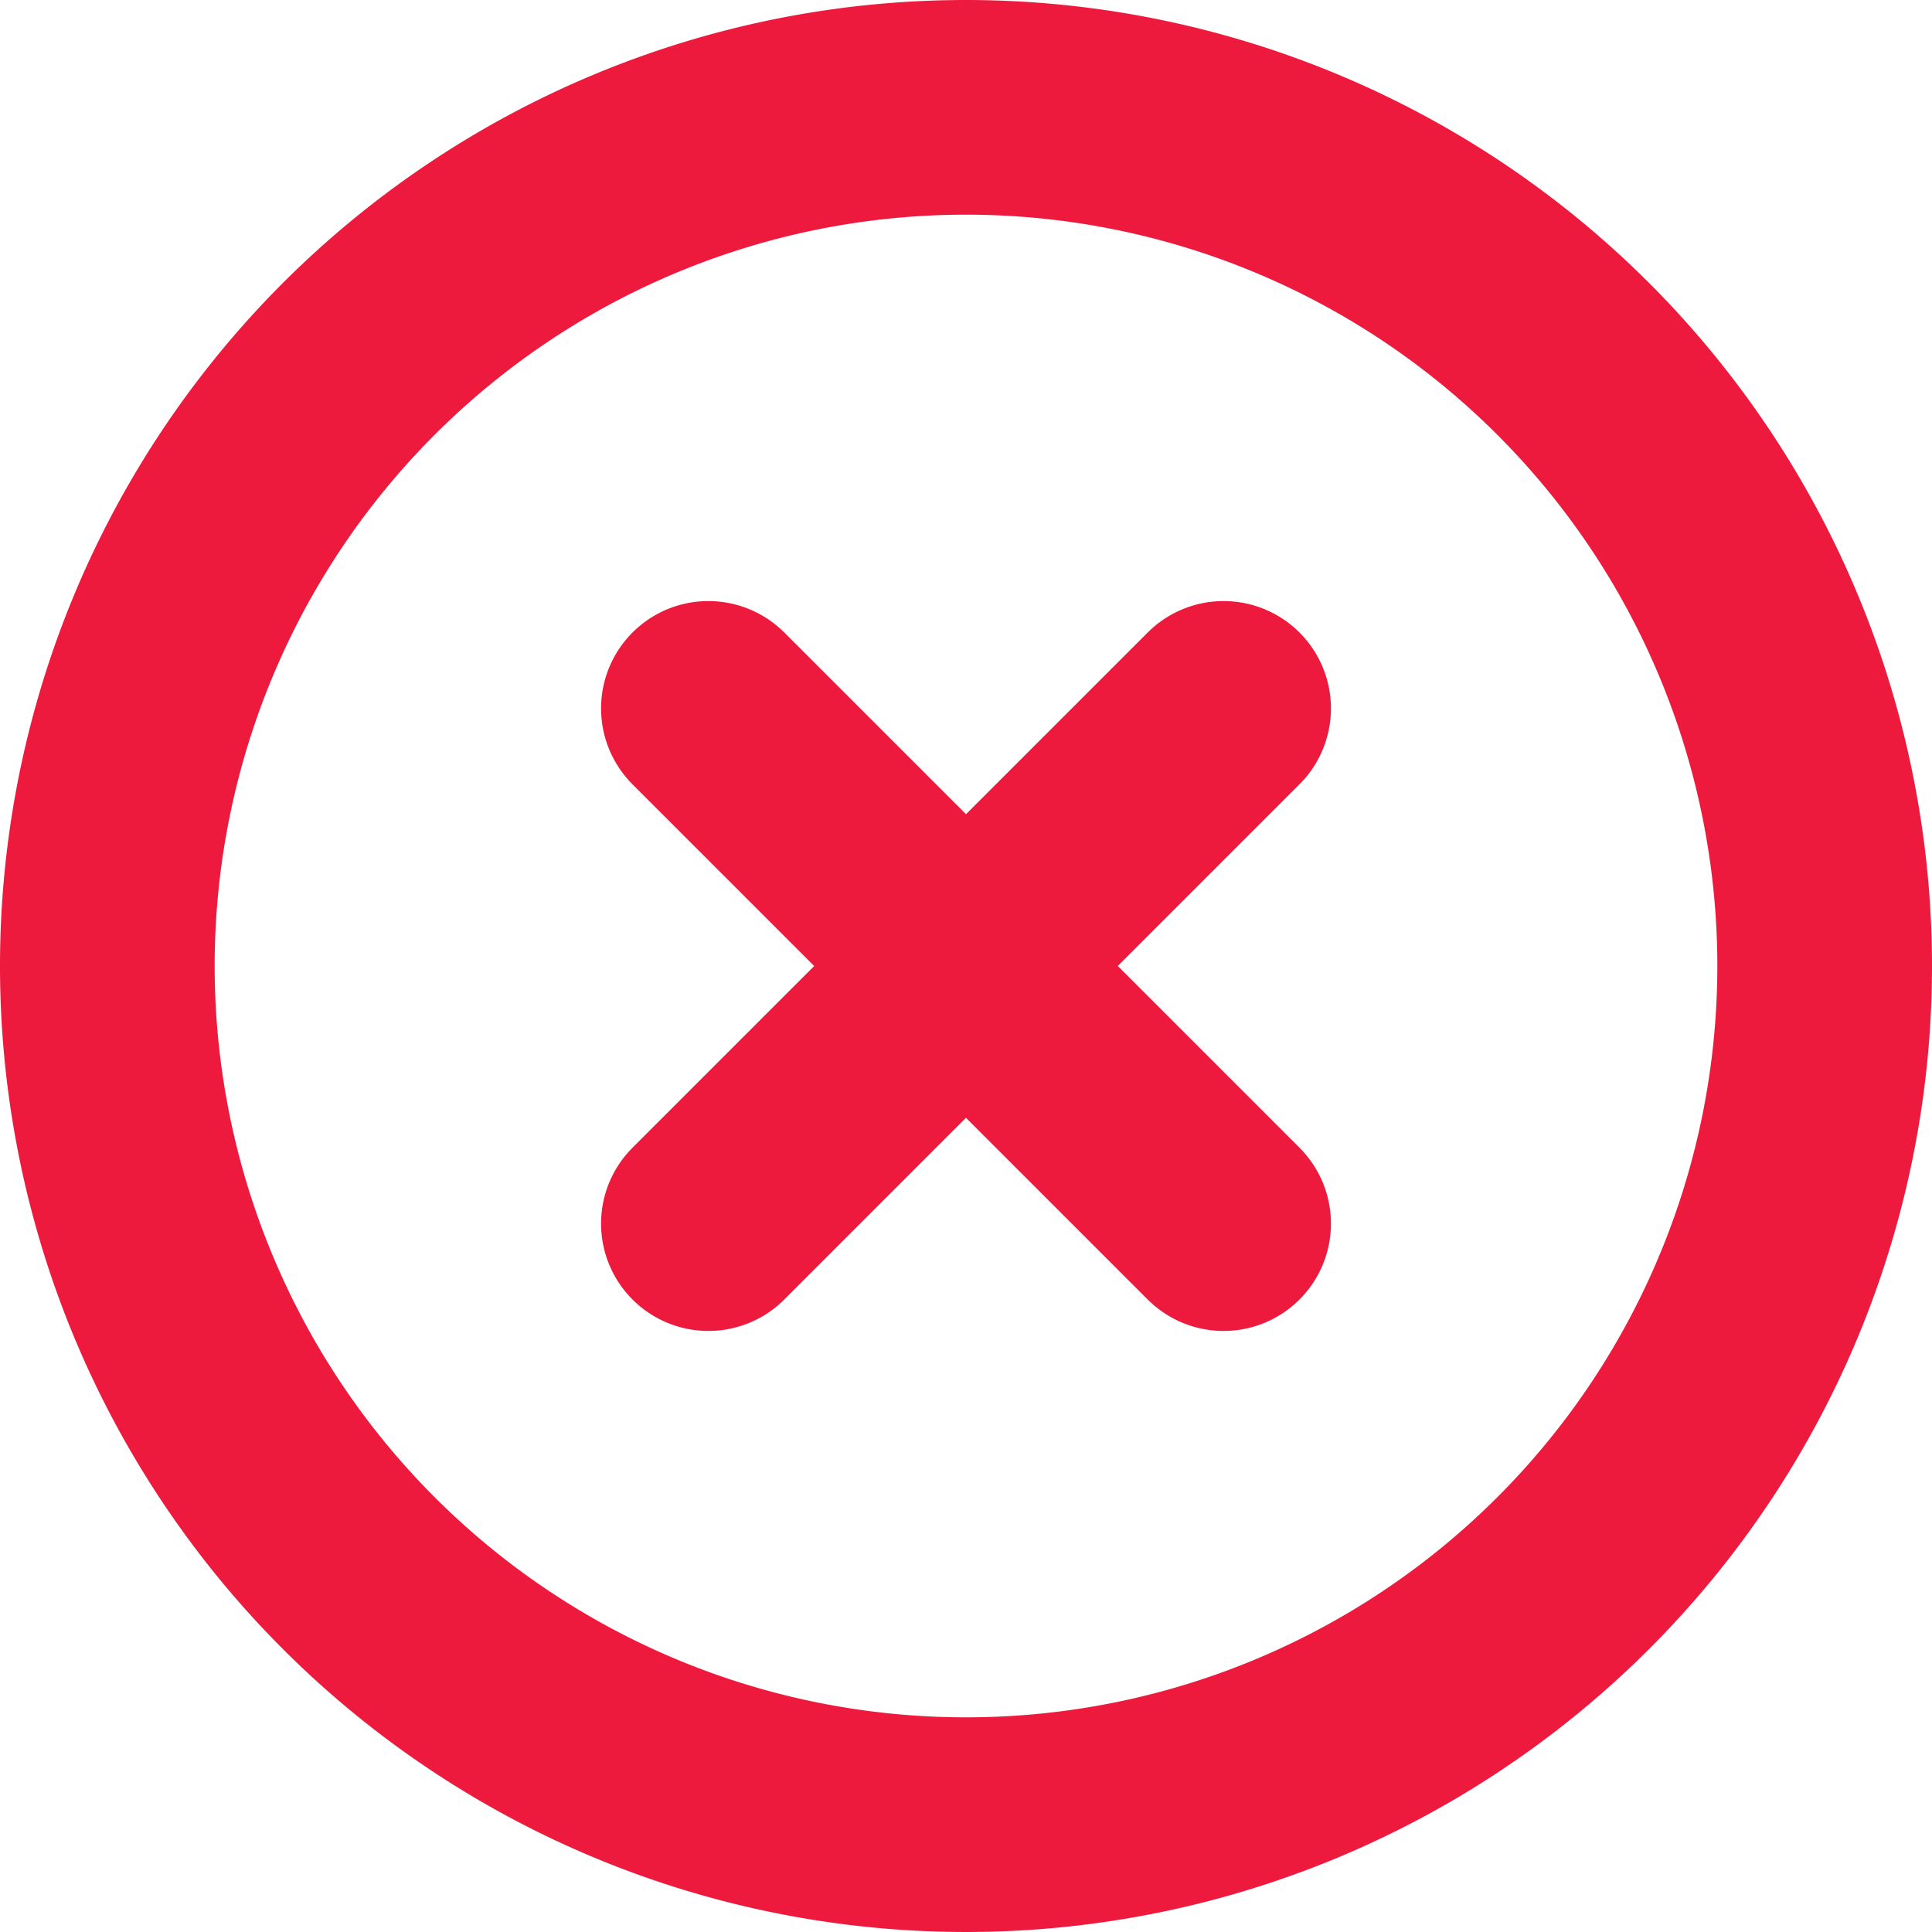 <svg xmlns="http://www.w3.org/2000/svg" xmlns:xlink="http://www.w3.org/1999/xlink" width="18" height="18" viewBox="0 0 18 18">
  <defs>
    <clipPath id="clip-path">
      <rect id="Rectangle_31889" data-name="Rectangle 31889" width="18" height="18" transform="translate(636 204)" fill="#fff" stroke="#ee1a3d" stroke-width="1"/>
    </clipPath>
  </defs>
  <g id="icon_right" transform="translate(-636 -204)" clip-path="url(#clip-path)">
    <path id="Path_2039" data-name="Path 2039" d="M12.4,1527.6l-4.8,4.8m0-4.8,4.8,4.8M18,1530a8,8,0,1,1-8-8A8,8,0,0,1,18,1530Z" transform="translate(635 -1317)" fill="none" stroke="#ee1a3d" stroke-linecap="round" stroke-linejoin="round" stroke-width="2"/>
  </g>
</svg>
